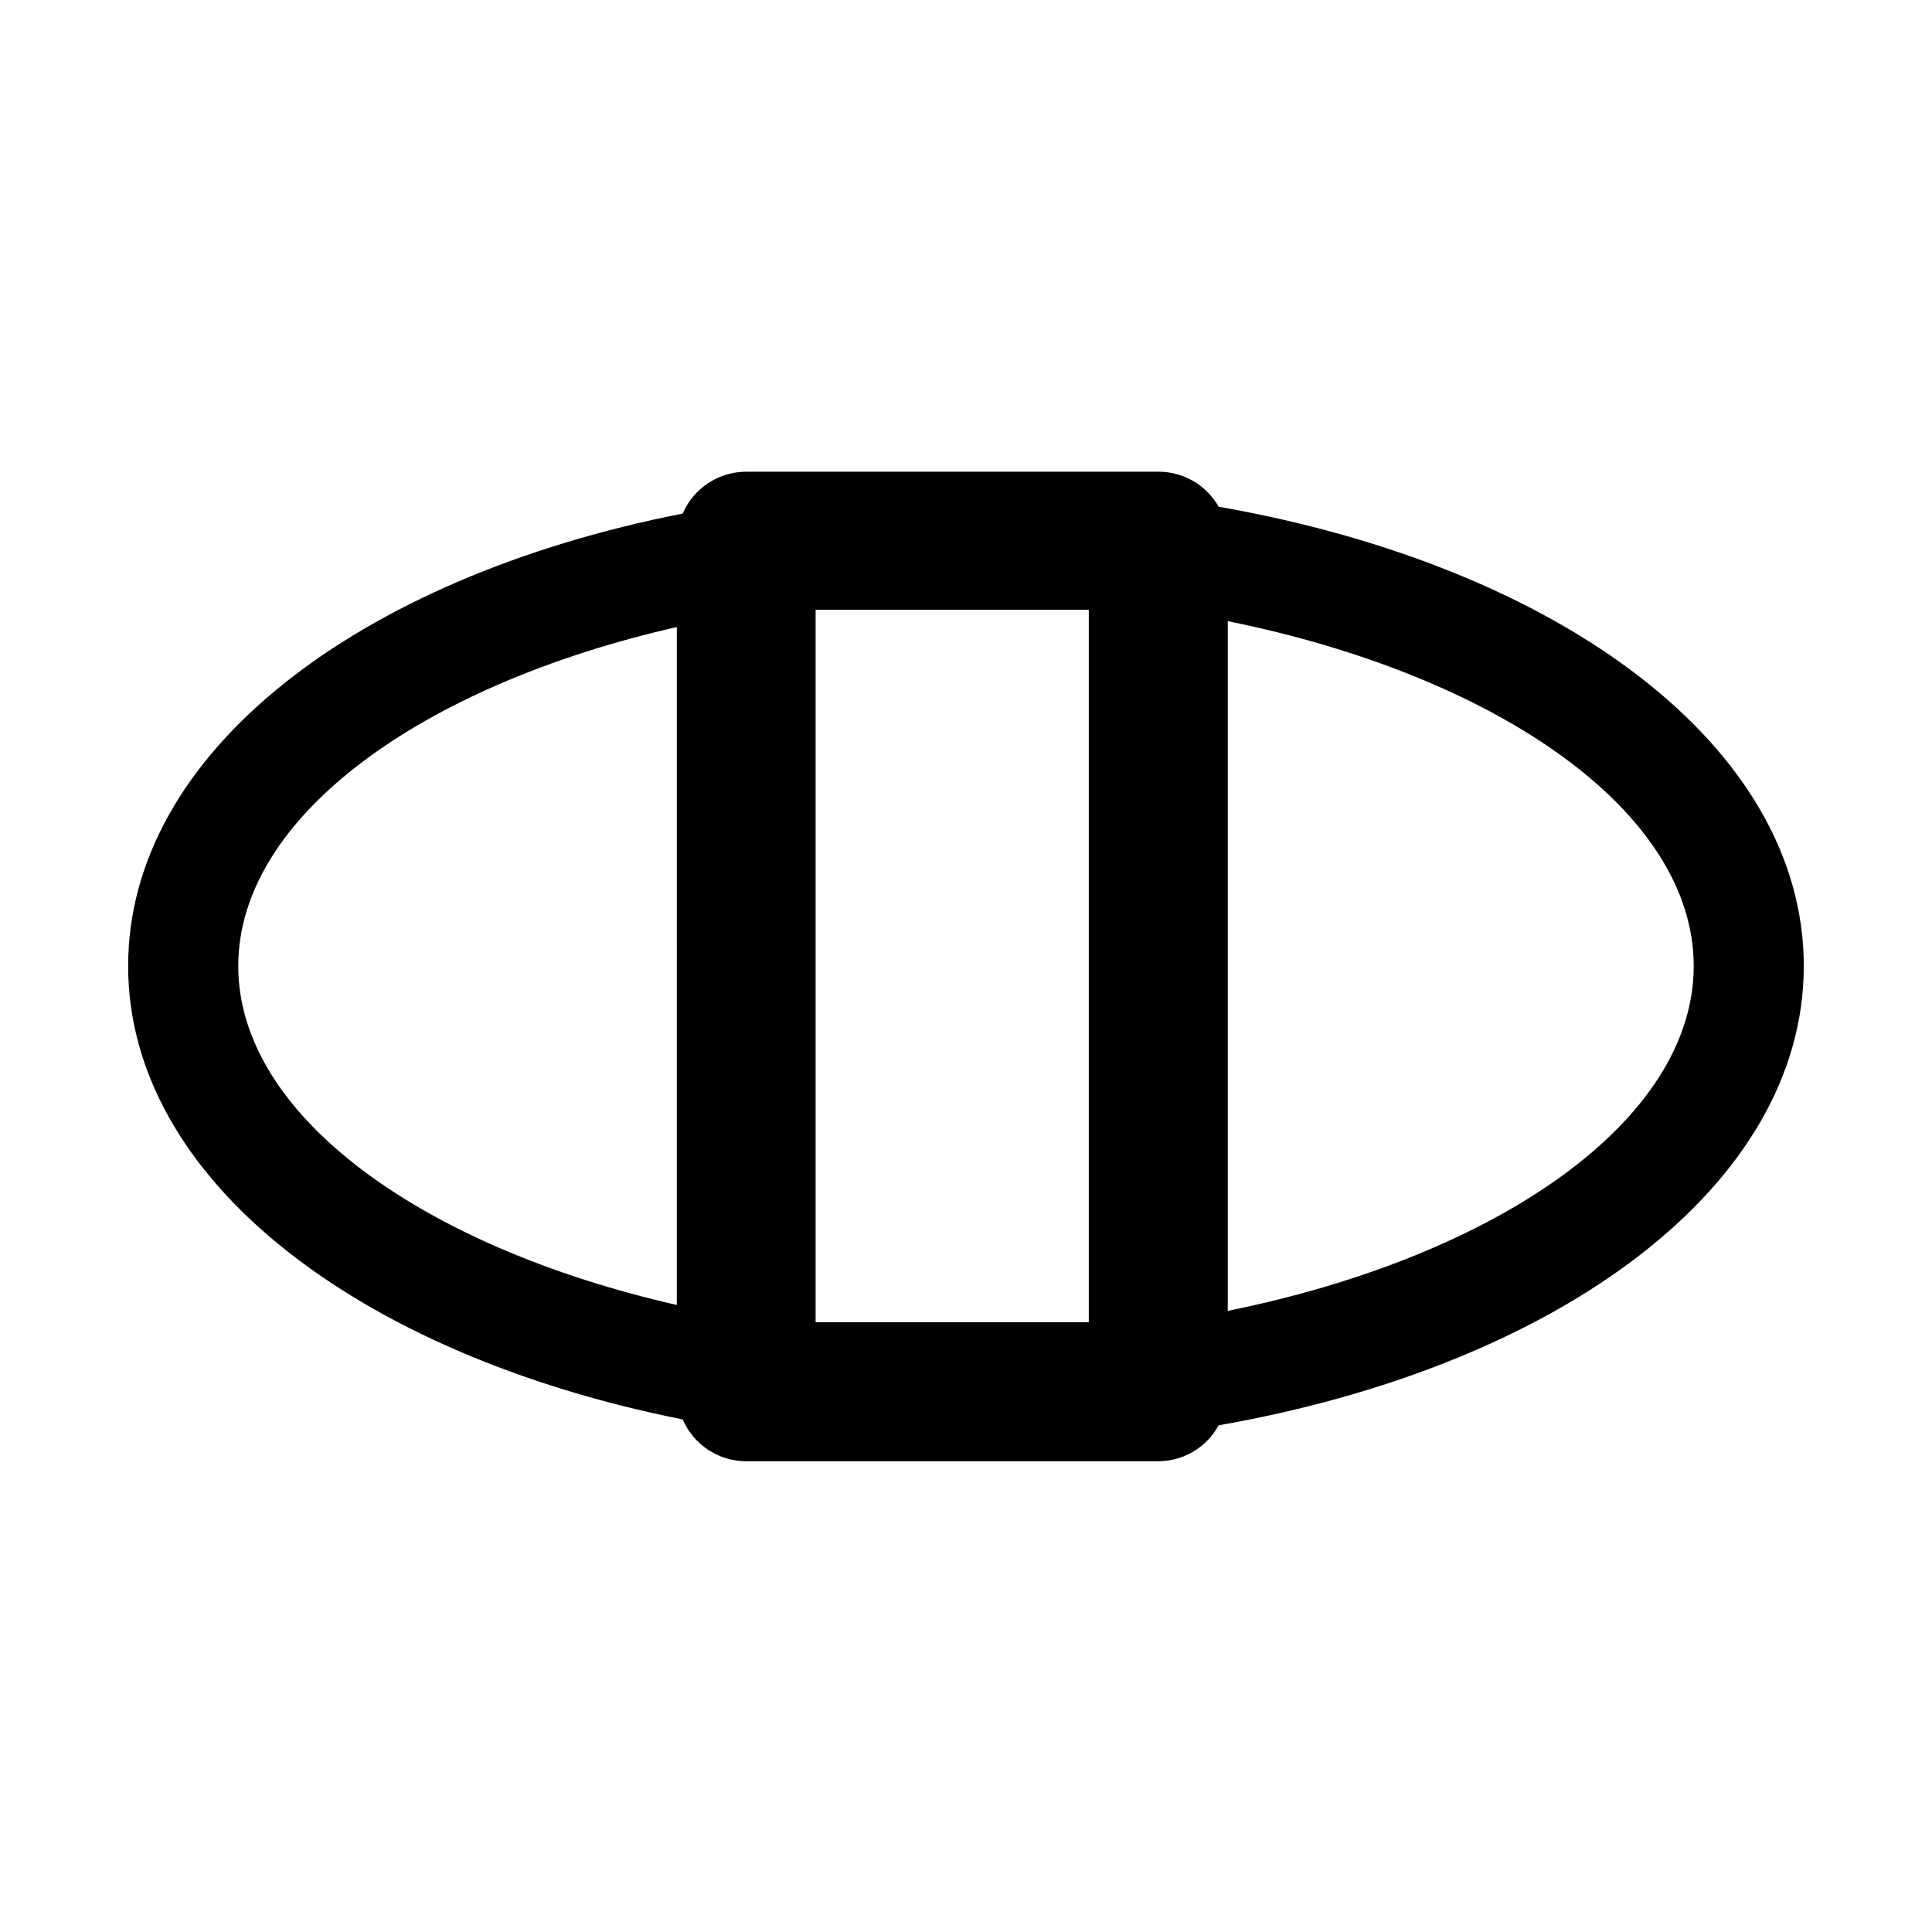<?xml version="1.0" encoding="UTF-8"?>
<!-- Uploaded to: SVG Repo, www.svgrepo.com, Generator: SVG Repo Mixer Tools -->
<svg fill="#000000" width="800px" height="800px" version="1.1" viewBox="144 144 512 512" xmlns="http://www.w3.org/2000/svg">
 <path d="m466.95 278.28c-1.602-2.828-3.934-5.18-6.75-6.812-2.816-1.629-6.016-2.477-9.27-2.457h-109.18c-3.582 0.004-7.082 1.055-10.07 3.023-2.992 1.969-5.34 4.773-6.758 8.062-86.504 17.027-146.96 63.68-146.96 119.91s60.457 102.88 146.96 120.16v-0.004c1.418 3.289 3.766 6.09 6.758 8.062 2.988 1.969 6.488 3.019 10.07 3.023h109.18c3.277-0.008 6.496-0.895 9.316-2.566 2.816-1.676 5.133-4.078 6.703-6.957 90.789-15.922 155.07-63.73 155.07-121.72s-64.285-105.8-155.07-121.72zm-34.41 216.13-72.395 0.004v-188.83h72.395zm-225.4-94.41c0-39.5 48.516-74.414 116.23-89.828l-0.004 179.66c-67.711-15.418-116.23-50.332-116.23-89.828zm262.23 91.391v-182.78c71.691 14.508 123.48 50.531 123.48 91.391s-51.789 76.879-123.48 91.391z"/>
</svg>